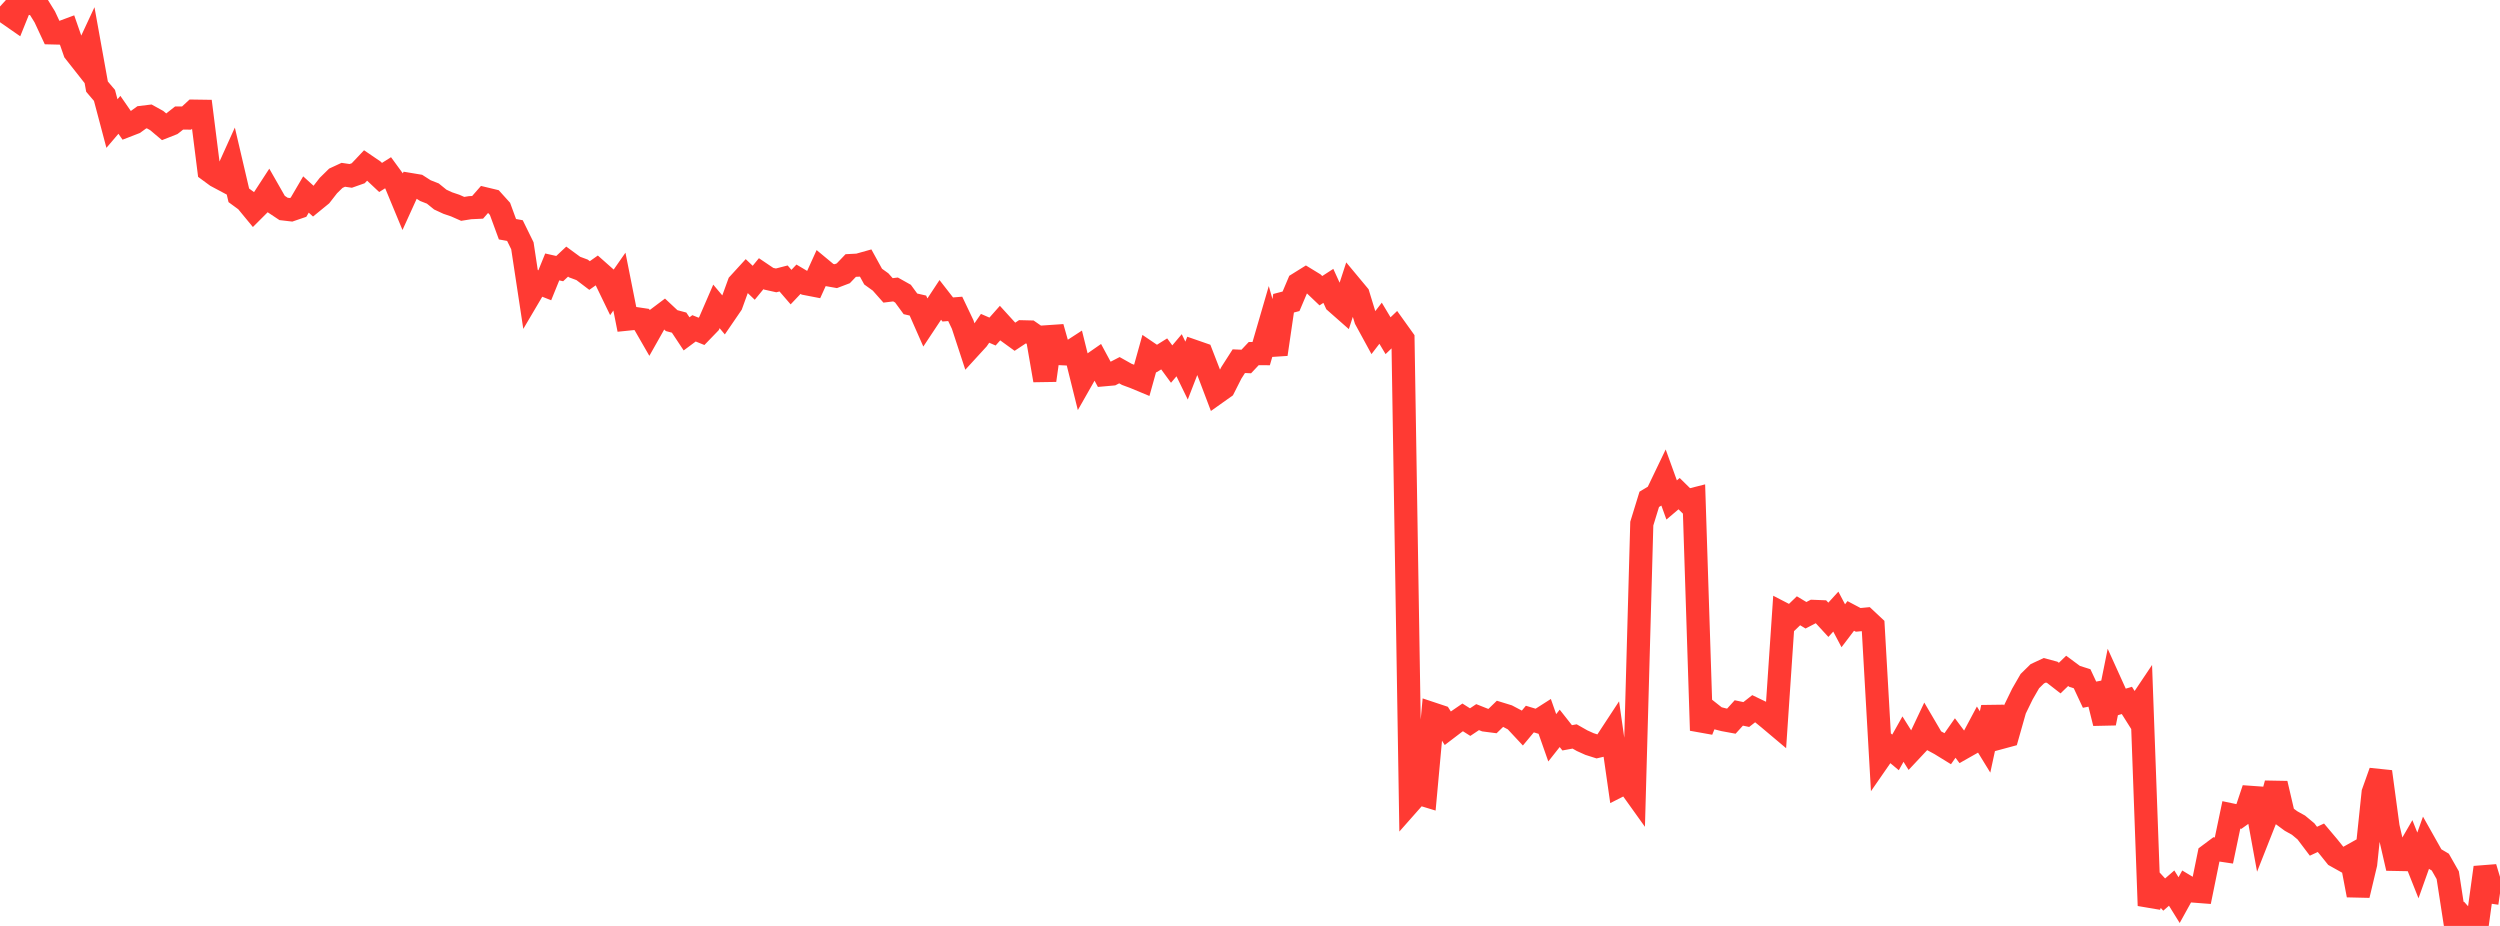 <?xml version="1.0" standalone="no"?>
<!DOCTYPE svg PUBLIC "-//W3C//DTD SVG 1.1//EN" "http://www.w3.org/Graphics/SVG/1.1/DTD/svg11.dtd">

<svg width="135" height="50" viewBox="0 0 135 50" preserveAspectRatio="none" 
  xmlns="http://www.w3.org/2000/svg"
  xmlns:xlink="http://www.w3.org/1999/xlink">


<polyline points="0.0, 0.351 0.403, 0.719 0.806, 0.999 1.209, 0.0 1.612, 0.177 2.015, 0.26 2.418, 0.912 2.821, 1.776 3.224, 1.786 3.627, 1.636 4.03, 2.793 4.433, 3.305 4.836, 2.44 5.239, 4.678 5.642, 5.151 6.045, 6.672 6.448, 6.2 6.851, 6.783 7.254, 6.627 7.657, 6.336 8.06, 6.287 8.463, 6.51 8.866, 6.85 9.269, 6.691 9.672, 6.374 10.075, 6.375 10.478, 6.002 10.881, 6.008 11.284, 9.206 11.687, 9.502 12.09, 9.717 12.493, 8.825 12.896, 10.548 13.299, 10.843 13.701, 11.331 14.104, 10.928 14.507, 10.308 14.91, 11.014 15.313, 11.282 15.716, 11.329 16.119, 11.191 16.522, 10.503 16.925, 10.869 17.328, 10.54 17.731, 10.022 18.134, 9.626 18.537, 9.439 18.94, 9.498 19.343, 9.356 19.746, 8.93 20.149, 9.204 20.552, 9.583 20.955, 9.329 21.358, 9.881 21.761, 10.853 22.164, 9.967 22.567, 10.034 22.97, 10.293 23.373, 10.451 23.776, 10.778 24.179, 10.965 24.582, 11.101 24.985, 11.279 25.388, 11.215 25.791, 11.196 26.194, 10.736 26.597, 10.833 27.0, 11.279 27.403, 12.378 27.806, 12.451 28.209, 13.272 28.612, 15.929 29.015, 15.245 29.418, 15.405 29.821, 14.414 30.224, 14.505 30.627, 14.127 31.03, 14.422 31.433, 14.572 31.836, 14.878 32.239, 14.594 32.642, 14.951 33.045, 15.784 33.448, 15.206 33.851, 17.235 34.254, 17.194 34.657, 17.254 35.06, 17.954 35.463, 17.24 35.866, 16.937 36.269, 17.314 36.672, 17.421 37.075, 18.029 37.478, 17.73 37.881, 17.893 38.284, 17.476 38.687, 16.546 39.09, 17.026 39.493, 16.437 39.896, 15.327 40.299, 14.886 40.701, 15.27 41.104, 14.779 41.507, 15.051 41.91, 15.141 42.313, 15.037 42.716, 15.504 43.119, 15.078 43.522, 15.317 43.925, 15.395 44.328, 14.507 44.731, 14.841 45.134, 14.912 45.537, 14.759 45.94, 14.338 46.343, 14.317 46.746, 14.204 47.149, 14.937 47.552, 15.227 47.955, 15.681 48.358, 15.631 48.761, 15.857 49.164, 16.408 49.567, 16.5 49.97, 17.415 50.373, 16.807 50.776, 16.195 51.179, 16.712 51.582, 16.679 51.985, 17.525 52.388, 18.755 52.791, 18.315 53.194, 17.729 53.597, 17.904 54.0, 17.449 54.403, 17.892 54.806, 18.184 55.209, 17.917 55.612, 17.927 56.015, 18.206 56.418, 20.536 56.821, 17.67 57.224, 19.094 57.627, 19.113 58.03, 18.852 58.433, 20.476 58.836, 19.767 59.239, 19.487 59.642, 20.235 60.045, 20.199 60.448, 19.991 60.851, 20.217 61.254, 20.366 61.657, 20.534 62.06, 19.089 62.463, 19.362 62.866, 19.11 63.269, 19.66 63.672, 19.183 64.075, 20.012 64.478, 18.972 64.881, 19.112 65.284, 20.152 65.687, 21.215 66.09, 20.929 66.493, 20.133 66.896, 19.504 67.299, 19.521 67.701, 19.094 68.104, 19.096 68.507, 17.71 68.91, 19.129 69.313, 16.375 69.716, 16.27 70.119, 15.319 70.522, 15.068 70.925, 15.314 71.328, 15.698 71.731, 15.437 72.134, 16.32 72.537, 16.675 72.94, 15.439 73.343, 15.923 73.746, 17.24 74.149, 17.979 74.552, 17.454 74.955, 18.128 75.358, 17.742 75.761, 18.304 76.164, 43.282 76.567, 42.826 76.97, 42.949 77.373, 38.555 77.776, 38.689 78.179, 39.322 78.582, 39.015 78.985, 38.739 79.388, 38.994 79.791, 38.725 80.194, 38.885 80.597, 38.937 81.0, 38.545 81.403, 38.669 81.806, 38.881 82.209, 39.313 82.612, 38.829 83.015, 38.952 83.418, 38.695 83.821, 39.841 84.224, 39.331 84.627, 39.842 85.03, 39.768 85.433, 39.997 85.836, 40.179 86.239, 40.307 86.642, 40.213 87.045, 39.598 87.448, 42.415 87.851, 42.21 88.254, 42.773 88.657, 28.274 89.06, 26.964 89.463, 26.723 89.866, 25.884 90.269, 26.998 90.672, 26.657 91.075, 27.054 91.478, 26.952 91.881, 39.441 92.284, 38.448 92.687, 38.766 93.09, 38.869 93.493, 38.943 93.896, 38.499 94.299, 38.584 94.701, 38.269 95.104, 38.463 95.507, 38.792 95.91, 39.131 96.313, 33.162 96.716, 33.37 97.119, 32.982 97.522, 33.224 97.925, 33.015 98.328, 33.031 98.731, 33.469 99.134, 33.027 99.537, 33.791 99.94, 33.26 100.343, 33.473 100.746, 33.434 101.149, 33.811 101.552, 40.875 101.955, 40.293 102.358, 40.63 102.761, 39.912 103.164, 40.557 103.567, 40.128 103.97, 39.275 104.373, 39.962 104.776, 40.18 105.179, 40.428 105.582, 39.853 105.985, 40.393 106.388, 40.165 106.791, 39.409 107.194, 40.066 107.597, 38.201 108.0, 39.839 108.403, 39.73 108.806, 38.307 109.209, 37.48 109.612, 36.78 110.015, 36.384 110.418, 36.196 110.821, 36.304 111.224, 36.617 111.627, 36.227 112.03, 36.525 112.433, 36.652 112.836, 37.513 113.239, 37.434 113.642, 39.051 114.045, 37.055 114.448, 37.944 114.851, 37.822 115.254, 38.461 115.657, 37.859 116.06, 48.902 116.463, 47.868 116.866, 48.307 117.269, 47.957 117.672, 48.606 118.075, 47.876 118.478, 48.118 118.881, 48.149 119.284, 46.169 119.687, 45.868 120.09, 45.928 120.493, 44.004 120.896, 44.089 121.299, 43.802 121.701, 42.599 122.104, 44.808 122.507, 43.787 122.91, 42.311 123.313, 44.039 123.716, 44.335 124.119, 44.559 124.522, 44.894 124.925, 45.427 125.328, 45.239 125.731, 45.717 126.134, 46.219 126.537, 46.444 126.94, 46.219 127.343, 48.341 127.746, 46.649 128.149, 42.805 128.552, 41.672 128.955, 44.654 129.358, 46.407 129.761, 46.415 130.164, 45.718 130.567, 46.733 130.97, 45.6 131.373, 46.316 131.776, 46.554 132.179, 47.263 132.582, 49.872 132.985, 49.549 133.388, 50.0 133.791, 49.781 134.194, 46.844 134.597, 48.179 135.0, 48.237" fill="none" stroke="#ff3a33" stroke-width="1.25"/>

</svg>